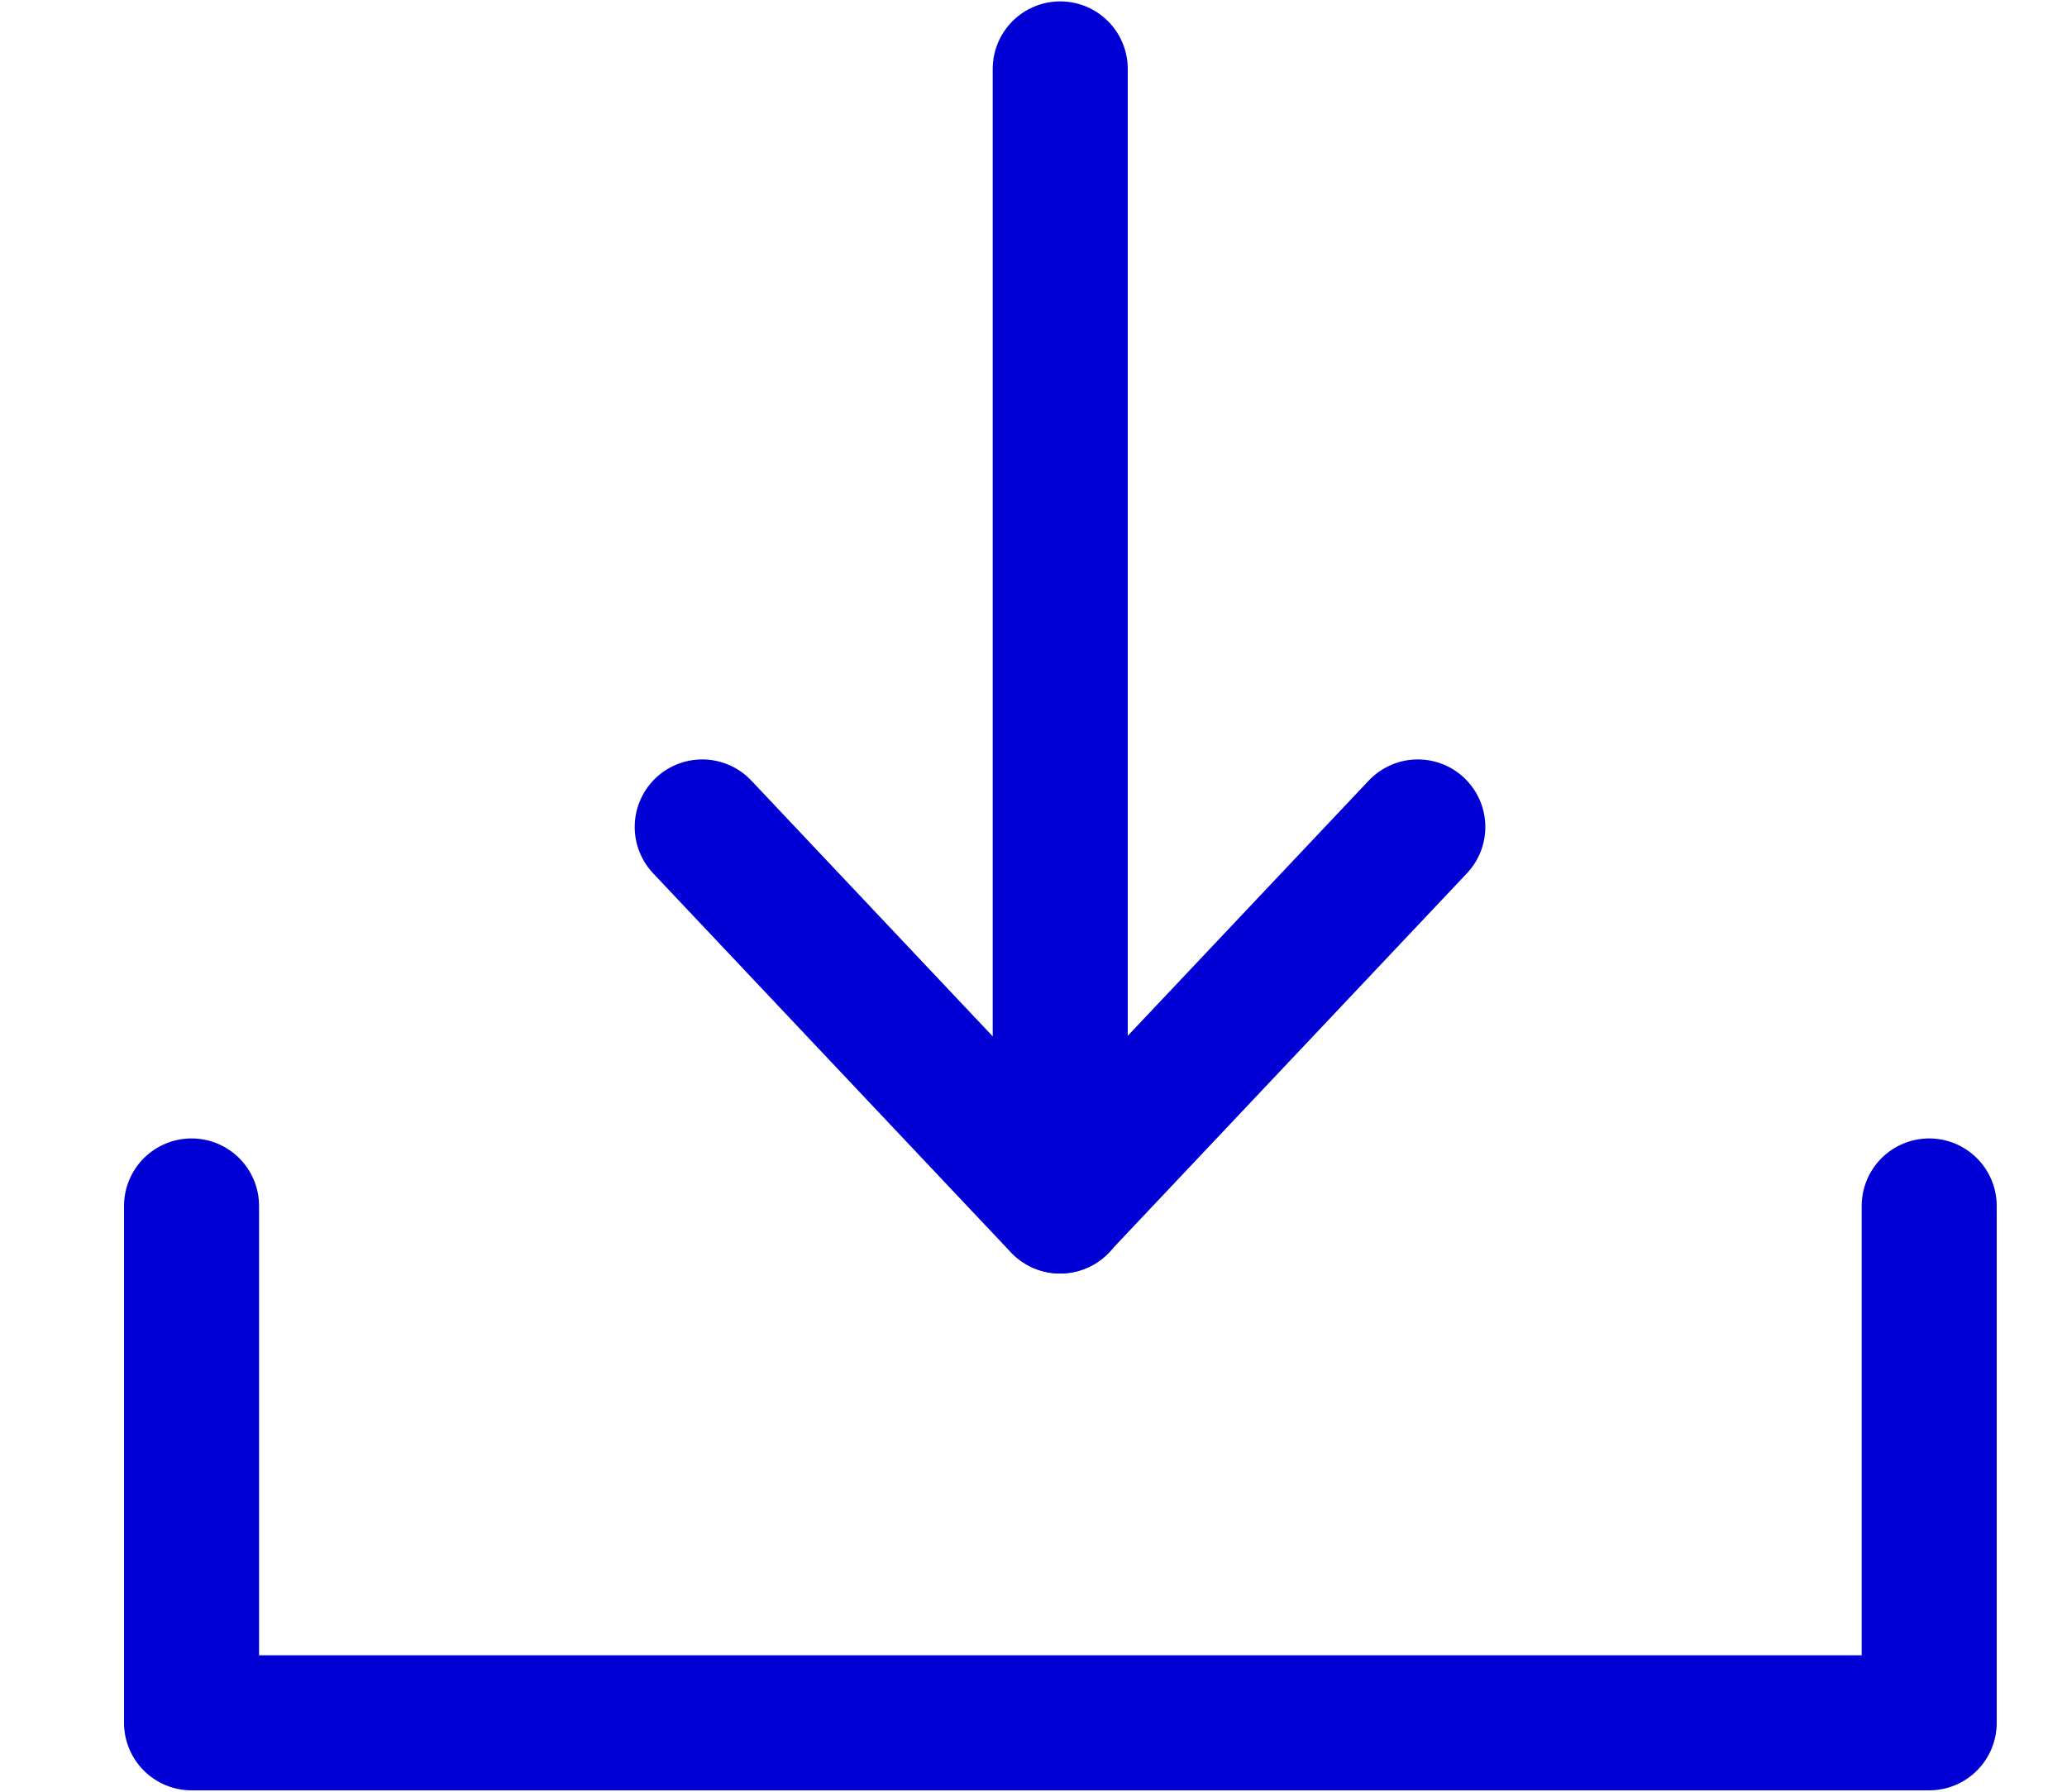 <svg width="15" height="13" viewBox="0 0 15 13" fill="none" xmlns="http://www.w3.org/2000/svg">
<path d="M14 8.75V12.5H1.39V8.75" stroke="#0100D4" stroke-width="0.98" stroke-linecap="round" stroke-linejoin="round"/>
<path d="M10.289 6L7.692 8.75L5.096 6" stroke="#0100D4" stroke-width="0.98" stroke-linecap="round" stroke-linejoin="round"/>
<path d="M7.694 8.75L7.694 0.5" stroke="#0100D4" stroke-width="0.98" stroke-linecap="round"/>
</svg>

